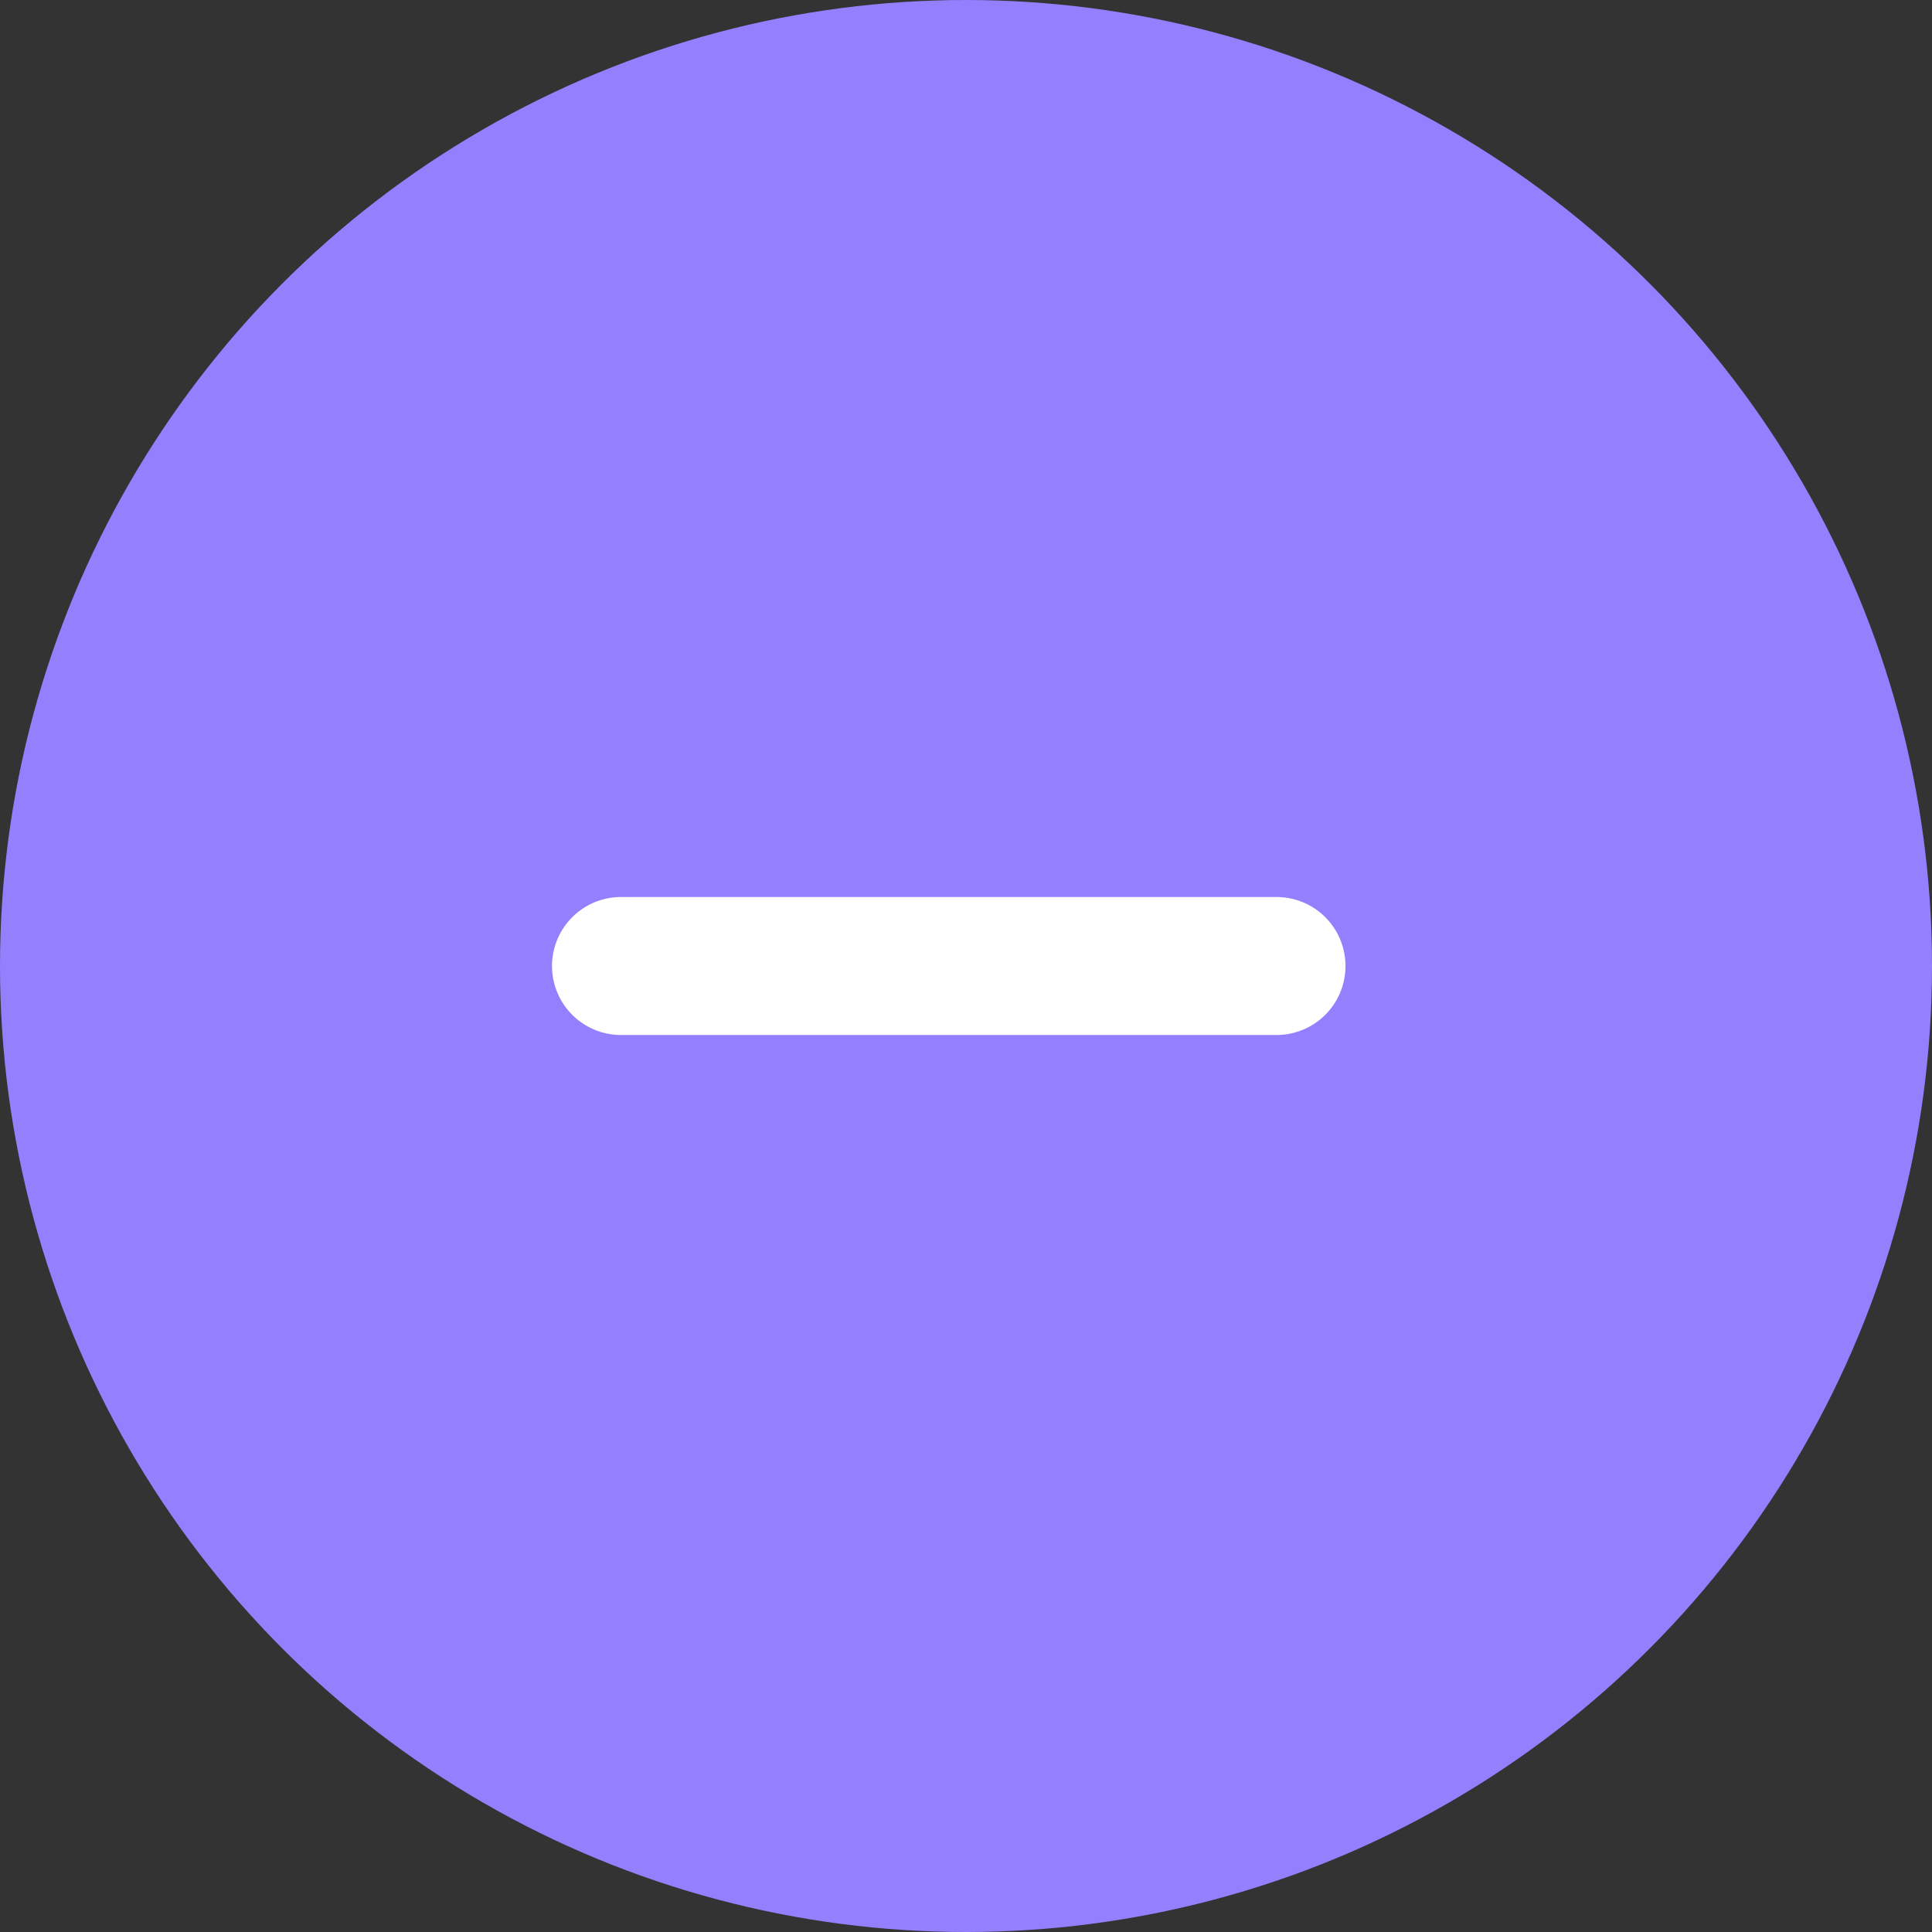 <svg width="28" height="28" viewBox="0 0 28 28" fill="none" xmlns="http://www.w3.org/2000/svg">
<rect x="0" y="0" width="28" height="28" fill="#333333" stroke="none"/>
<circle cx="14" cy="14" r="14" fill="#9480FF"/>
<path d="M9 14L18.5 14" stroke="white" stroke-width="2" stroke-linecap="round" stroke-linejoin="round"/>
</svg>
